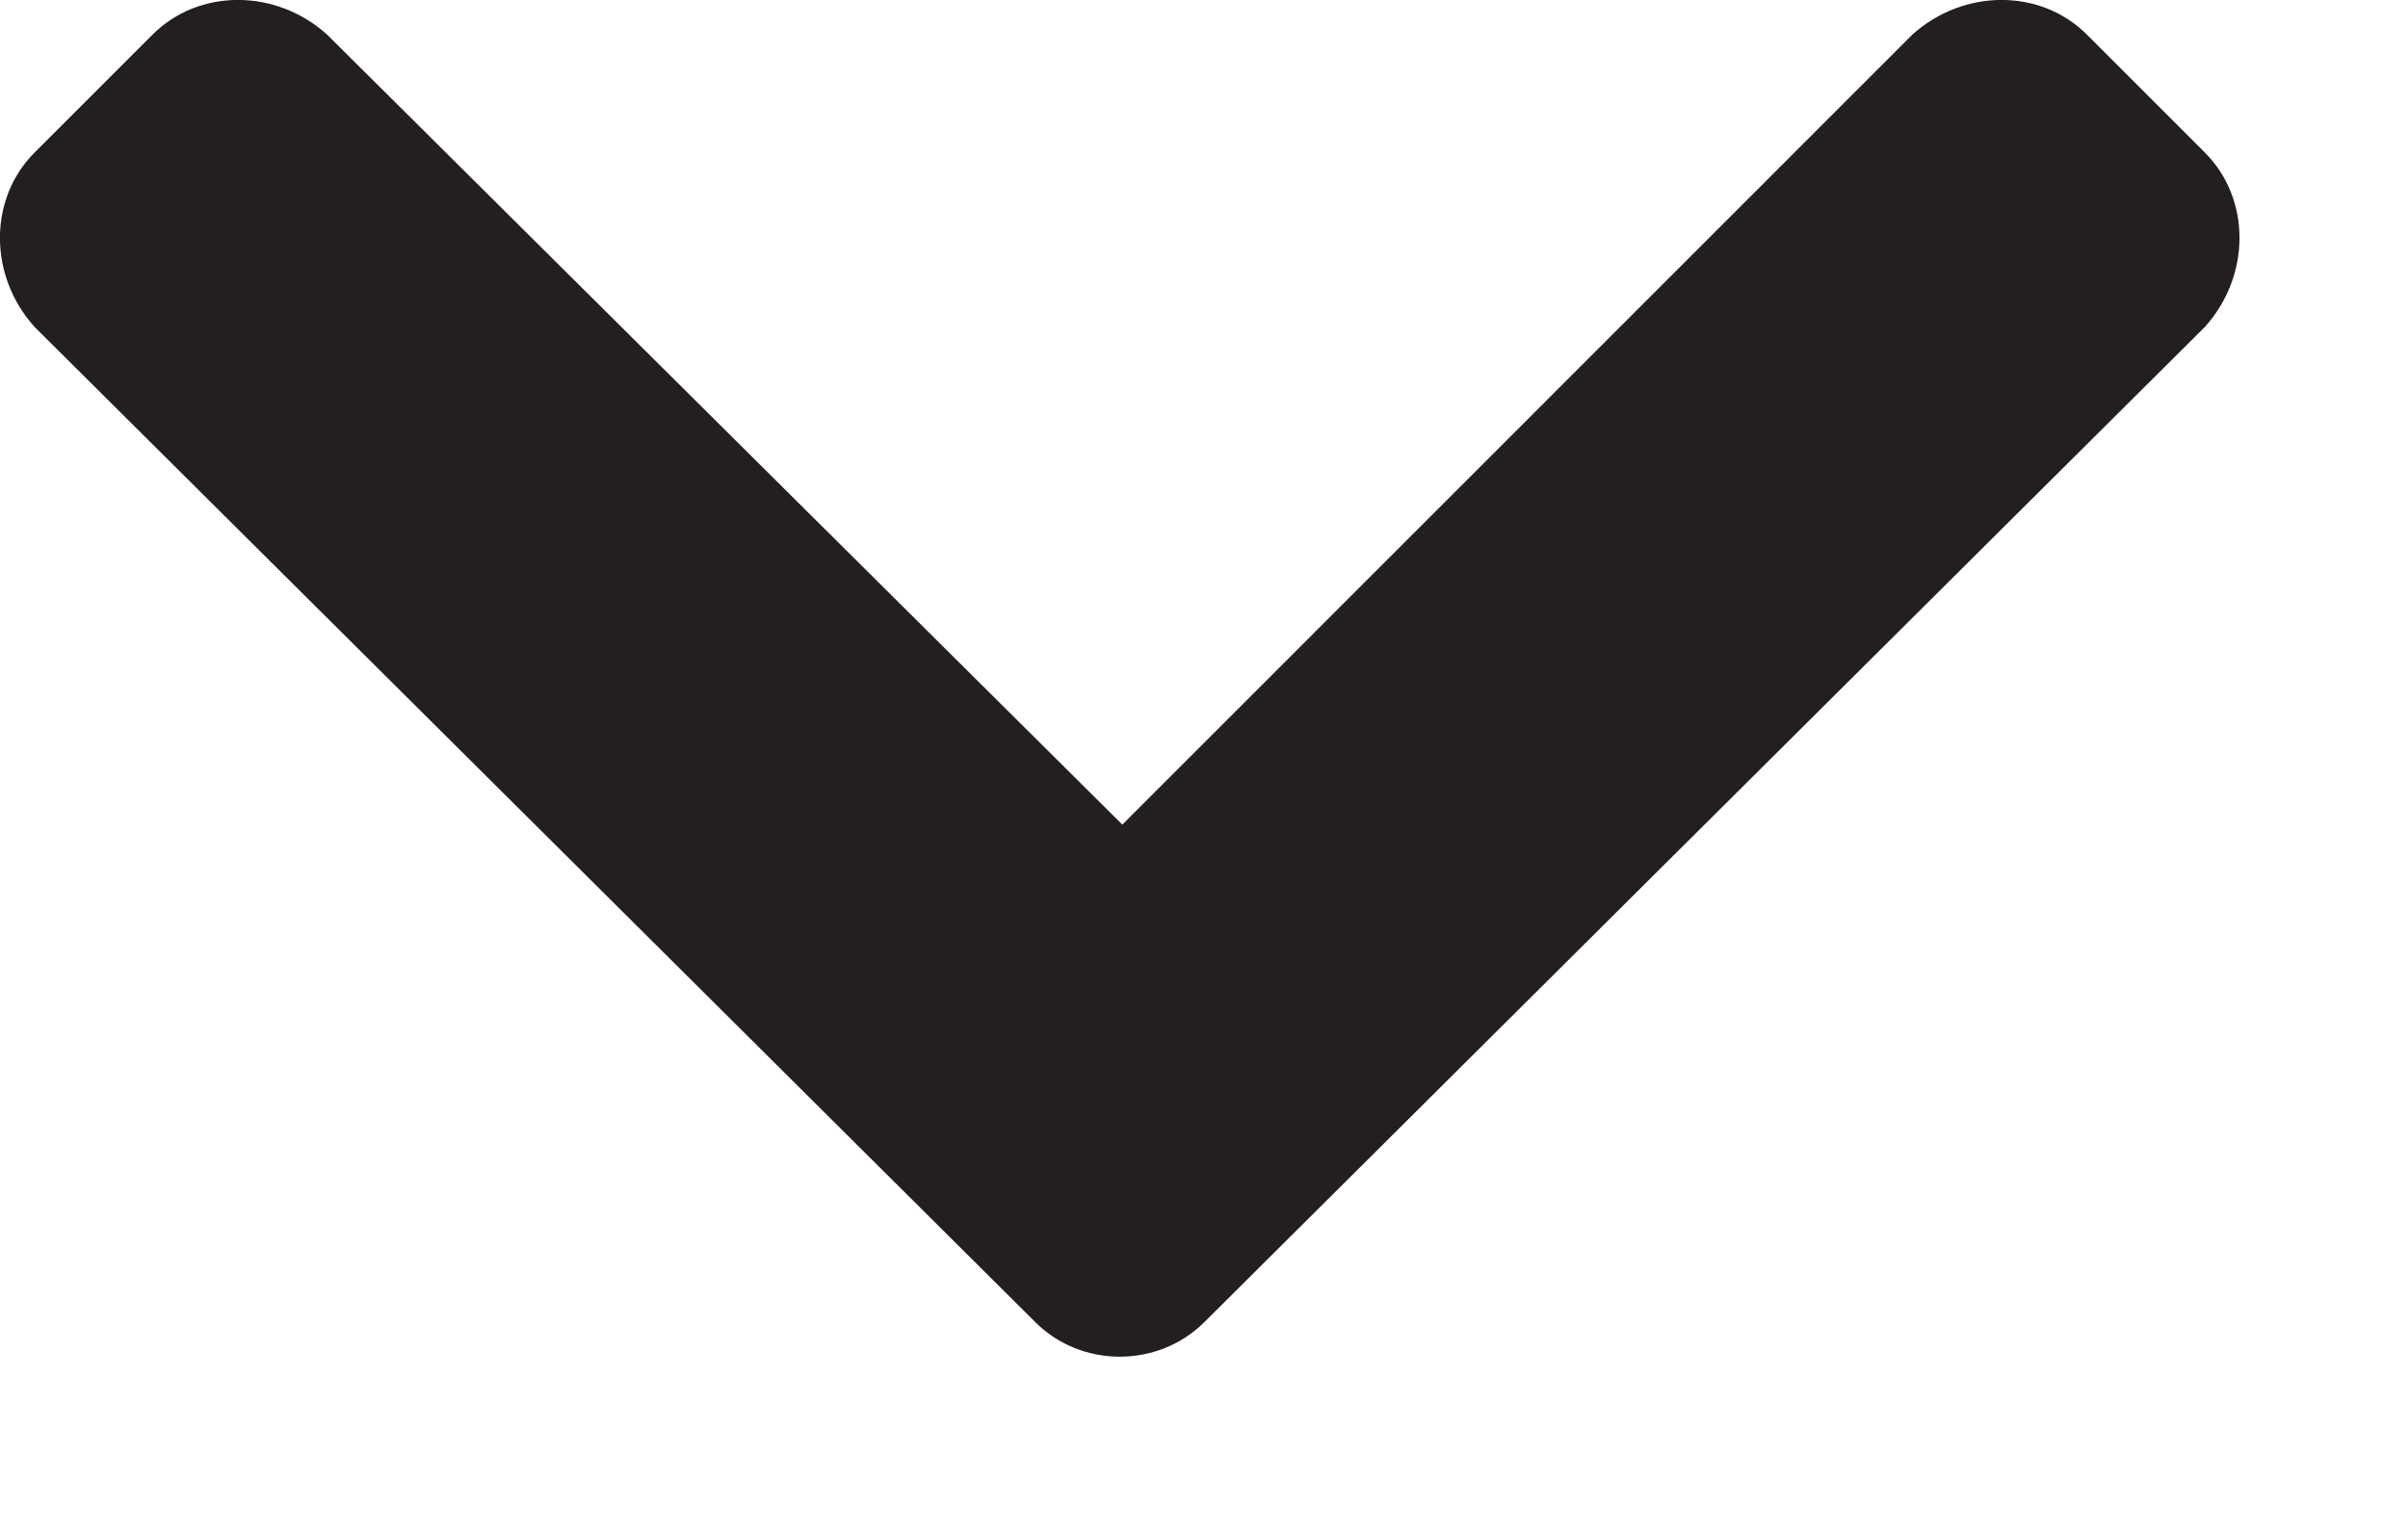 <svg width="11" height="7" viewBox="0 0 11 7" fill="none" xmlns="http://www.w3.org/2000/svg">
<path d="M4.729 6.041C4.939 6.252 5.291 6.252 5.502 6.041L10.072 1.494C10.283 1.26 10.283 0.908 10.072 0.697L9.533 0.158C9.322 -0.053 8.971 -0.053 8.736 0.158L5.127 3.768L1.494 0.158C1.26 -0.053 0.908 -0.053 0.697 0.158L0.158 0.697C-0.053 0.908 -0.053 1.26 0.158 1.494L4.729 6.041Z" fill="#231F20"/>
</svg>
